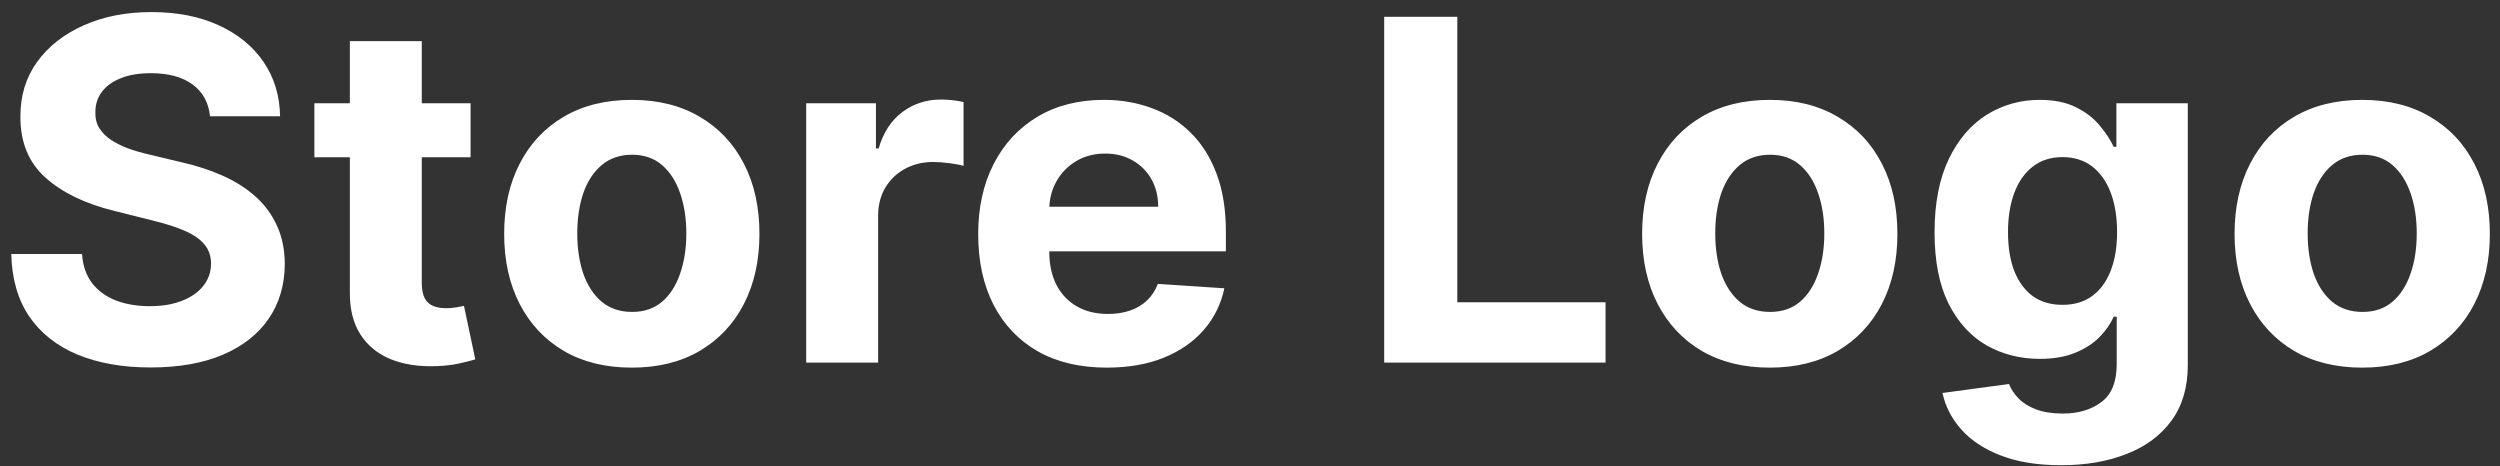 <svg width="134" height="25" viewBox="0 0 134 25" fill="none" xmlns="http://www.w3.org/2000/svg">
<rect x="0" y="0" width="134" height="25" fill="#333333" stroke="none"/>
<path d="M11.256 6.231C11.184 5.501 10.873 4.934 10.324 4.529C9.775 4.125 9.03 3.923 8.089 3.923C7.449 3.923 6.91 4.014 6.469 4.195C6.029 4.369 5.691 4.614 5.456 4.928C5.226 5.241 5.112 5.597 5.112 5.995C5.1 6.327 5.169 6.617 5.32 6.864C5.477 7.111 5.691 7.326 5.962 7.507C6.234 7.682 6.548 7.835 6.903 7.968C7.259 8.095 7.64 8.203 8.044 8.294L9.709 8.692C10.517 8.873 11.259 9.114 11.935 9.416C12.611 9.718 13.196 10.089 13.691 10.529C14.185 10.97 14.568 11.488 14.84 12.086C15.117 12.683 15.259 13.368 15.265 14.14C15.259 15.274 14.97 16.258 14.396 17.09C13.829 17.916 13.009 18.559 11.935 19.018C10.867 19.47 9.579 19.696 8.071 19.696C6.575 19.696 5.272 19.467 4.162 19.009C3.057 18.55 2.195 17.871 1.573 16.972C0.958 16.067 0.635 14.948 0.605 13.615H4.397C4.439 14.236 4.617 14.755 4.931 15.171C5.25 15.582 5.676 15.893 6.207 16.104C6.744 16.309 7.35 16.411 8.026 16.411C8.689 16.411 9.265 16.315 9.754 16.122C10.249 15.929 10.632 15.66 10.903 15.316C11.175 14.972 11.311 14.577 11.311 14.131C11.311 13.715 11.187 13.365 10.94 13.081C10.698 12.798 10.342 12.556 9.872 12.357C9.407 12.158 8.837 11.977 8.161 11.814L6.143 11.307C4.581 10.927 3.347 10.333 2.442 9.525C1.537 8.716 1.088 7.627 1.094 6.258C1.088 5.136 1.386 4.155 1.99 3.317C2.599 2.478 3.435 1.824 4.496 1.353C5.558 0.882 6.765 0.647 8.116 0.647C9.492 0.647 10.692 0.882 11.718 1.353C12.749 1.824 13.552 2.478 14.125 3.317C14.698 4.155 14.994 5.127 15.012 6.231H11.256ZM25.222 5.534V8.43H16.851V5.534H25.222ZM18.752 2.204H22.607V15.162C22.607 15.518 22.661 15.796 22.77 15.995C22.878 16.188 23.029 16.324 23.222 16.402C23.421 16.481 23.65 16.52 23.91 16.52C24.091 16.52 24.272 16.505 24.453 16.475C24.634 16.439 24.772 16.411 24.869 16.393L25.475 19.262C25.282 19.322 25.011 19.392 24.661 19.47C24.311 19.555 23.886 19.606 23.385 19.624C22.456 19.66 21.641 19.536 20.942 19.253C20.248 18.969 19.708 18.529 19.322 17.932C18.936 17.334 18.745 16.58 18.752 15.669V2.204ZM33.864 19.705C32.458 19.705 31.243 19.407 30.217 18.809C29.198 18.206 28.41 17.367 27.855 16.294C27.3 15.214 27.023 13.962 27.023 12.538C27.023 11.102 27.3 9.847 27.855 8.774C28.41 7.694 29.198 6.855 30.217 6.258C31.243 5.655 32.458 5.353 33.864 5.353C35.27 5.353 36.482 5.655 37.502 6.258C38.528 6.855 39.318 7.694 39.873 8.774C40.428 9.847 40.706 11.102 40.706 12.538C40.706 13.962 40.428 15.214 39.873 16.294C39.318 17.367 38.528 18.206 37.502 18.809C36.482 19.407 35.27 19.705 33.864 19.705ZM33.882 16.719C34.522 16.719 35.056 16.538 35.484 16.176C35.912 15.808 36.235 15.307 36.452 14.674C36.675 14.04 36.787 13.319 36.787 12.511C36.787 11.703 36.675 10.982 36.452 10.348C36.235 9.715 35.912 9.214 35.484 8.846C35.056 8.478 34.522 8.294 33.882 8.294C33.237 8.294 32.694 8.478 32.253 8.846C31.819 9.214 31.49 9.715 31.267 10.348C31.05 10.982 30.941 11.703 30.941 12.511C30.941 13.319 31.05 14.04 31.267 14.674C31.49 15.307 31.819 15.808 32.253 16.176C32.694 16.538 33.237 16.719 33.882 16.719ZM43.212 19.434V5.534H46.95V7.959H47.094C47.348 7.096 47.773 6.445 48.37 6.004C48.968 5.558 49.656 5.335 50.434 5.335C50.627 5.335 50.835 5.347 51.058 5.371C51.281 5.395 51.477 5.428 51.646 5.471V8.891C51.465 8.837 51.215 8.789 50.895 8.746C50.575 8.704 50.283 8.683 50.017 8.683C49.45 8.683 48.944 8.807 48.497 9.054C48.057 9.295 47.707 9.633 47.447 10.068C47.194 10.502 47.067 11.003 47.067 11.57V19.434H43.212ZM59.327 19.705C57.897 19.705 56.666 19.416 55.635 18.837C54.609 18.251 53.819 17.425 53.264 16.357C52.709 15.283 52.431 14.013 52.431 12.547C52.431 11.117 52.709 9.863 53.264 8.783C53.819 7.703 54.6 6.861 55.608 6.258C56.621 5.655 57.81 5.353 59.173 5.353C60.09 5.353 60.944 5.501 61.734 5.796C62.531 6.086 63.224 6.523 63.816 7.108C64.413 7.694 64.877 8.43 65.209 9.317C65.541 10.197 65.707 11.229 65.707 12.411V13.47H53.97V11.081H62.078C62.078 10.526 61.958 10.034 61.716 9.606C61.475 9.178 61.14 8.843 60.712 8.602C60.289 8.354 59.798 8.231 59.237 8.231C58.651 8.231 58.133 8.366 57.68 8.638C57.234 8.903 56.884 9.262 56.63 9.715C56.377 10.161 56.247 10.659 56.241 11.208V13.479C56.241 14.167 56.368 14.761 56.621 15.262C56.881 15.763 57.246 16.149 57.716 16.42C58.187 16.692 58.745 16.828 59.39 16.828C59.819 16.828 60.211 16.767 60.567 16.647C60.923 16.526 61.227 16.345 61.481 16.104C61.734 15.862 61.927 15.567 62.06 15.217L65.626 15.452C65.445 16.309 65.073 17.057 64.512 17.696C63.957 18.33 63.239 18.825 62.359 19.18C61.484 19.53 60.473 19.705 59.327 19.705ZM74.193 19.434V0.901H78.112V16.203H86.057V19.434H74.193ZM94.86 19.705C93.454 19.705 92.239 19.407 91.213 18.809C90.193 18.206 89.406 17.367 88.851 16.294C88.296 15.214 88.018 13.962 88.018 12.538C88.018 11.102 88.296 9.847 88.851 8.774C89.406 7.694 90.193 6.855 91.213 6.258C92.239 5.655 93.454 5.353 94.86 5.353C96.266 5.353 97.478 5.655 98.498 6.258C99.523 6.855 100.314 7.694 100.869 8.774C101.424 9.847 101.701 11.102 101.701 12.538C101.701 13.962 101.424 15.214 100.869 16.294C100.314 17.367 99.523 18.206 98.498 18.809C97.478 19.407 96.266 19.705 94.86 19.705ZM94.878 16.719C95.517 16.719 96.051 16.538 96.48 16.176C96.908 15.808 97.231 15.307 97.448 14.674C97.671 14.04 97.783 13.319 97.783 12.511C97.783 11.703 97.671 10.982 97.448 10.348C97.231 9.715 96.908 9.214 96.48 8.846C96.051 8.478 95.517 8.294 94.878 8.294C94.232 8.294 93.689 8.478 93.249 8.846C92.815 9.214 92.486 9.715 92.263 10.348C92.045 10.982 91.937 11.703 91.937 12.511C91.937 13.319 92.045 14.04 92.263 14.674C92.486 15.307 92.815 15.808 93.249 16.176C93.689 16.538 94.232 16.719 94.878 16.719ZM110.47 24.936C109.221 24.936 108.15 24.764 107.258 24.42C106.371 24.082 105.665 23.621 105.14 23.035C104.615 22.45 104.274 21.793 104.117 21.063L107.683 20.583C107.792 20.861 107.963 21.12 108.199 21.361C108.434 21.603 108.745 21.796 109.131 21.941C109.523 22.091 110 22.167 110.561 22.167C111.399 22.167 112.09 21.962 112.633 21.551C113.182 21.147 113.456 20.468 113.456 19.515V16.972H113.294C113.125 17.358 112.871 17.724 112.533 18.067C112.196 18.411 111.761 18.692 111.23 18.909C110.699 19.126 110.066 19.235 109.33 19.235C108.286 19.235 107.336 18.993 106.479 18.511C105.629 18.022 104.95 17.277 104.443 16.276C103.942 15.268 103.692 13.995 103.692 12.457C103.692 10.882 103.949 9.567 104.461 8.511C104.974 7.455 105.656 6.665 106.506 6.14C107.363 5.615 108.301 5.353 109.321 5.353C110.099 5.353 110.751 5.486 111.276 5.751C111.8 6.01 112.223 6.336 112.542 6.728C112.868 7.114 113.119 7.495 113.294 7.869H113.438V5.534H117.266V19.57C117.266 20.752 116.977 21.741 116.398 22.538C115.818 23.334 115.016 23.931 113.99 24.33C112.971 24.734 111.797 24.936 110.47 24.936ZM110.552 16.339C111.173 16.339 111.698 16.185 112.126 15.877C112.561 15.564 112.892 15.117 113.122 14.538C113.357 13.953 113.475 13.253 113.475 12.439C113.475 11.624 113.36 10.918 113.131 10.321C112.901 9.718 112.57 9.25 112.135 8.918C111.701 8.587 111.173 8.421 110.552 8.421C109.918 8.421 109.384 8.593 108.95 8.936C108.515 9.274 108.187 9.745 107.963 10.348C107.74 10.951 107.629 11.648 107.629 12.439C107.629 13.241 107.74 13.935 107.963 14.52C108.193 15.099 108.522 15.549 108.95 15.868C109.384 16.182 109.918 16.339 110.552 16.339ZM126.614 19.705C125.209 19.705 123.993 19.407 122.967 18.809C121.948 18.206 121.161 17.367 120.606 16.294C120.051 15.214 119.773 13.962 119.773 12.538C119.773 11.102 120.051 9.847 120.606 8.774C121.161 7.694 121.948 6.855 122.967 6.258C123.993 5.655 125.209 5.353 126.614 5.353C128.02 5.353 129.233 5.655 130.252 6.258C131.278 6.855 132.068 7.694 132.623 8.774C133.178 9.847 133.456 11.102 133.456 12.538C133.456 13.962 133.178 15.214 132.623 16.294C132.068 17.367 131.278 18.206 130.252 18.809C129.233 19.407 128.02 19.705 126.614 19.705ZM126.633 16.719C127.272 16.719 127.806 16.538 128.234 16.176C128.663 15.808 128.985 15.307 129.203 14.674C129.426 14.04 129.537 13.319 129.537 12.511C129.537 11.703 129.426 10.982 129.203 10.348C128.985 9.715 128.663 9.214 128.234 8.846C127.806 8.478 127.272 8.294 126.633 8.294C125.987 8.294 125.444 8.478 125.004 8.846C124.569 9.214 124.24 9.715 124.017 10.348C123.8 10.982 123.691 11.703 123.691 12.511C123.691 13.319 123.8 14.04 124.017 14.674C124.24 15.307 124.569 15.808 125.004 16.176C125.444 16.538 125.987 16.719 126.633 16.719Z" fill="white"/>
</svg>
